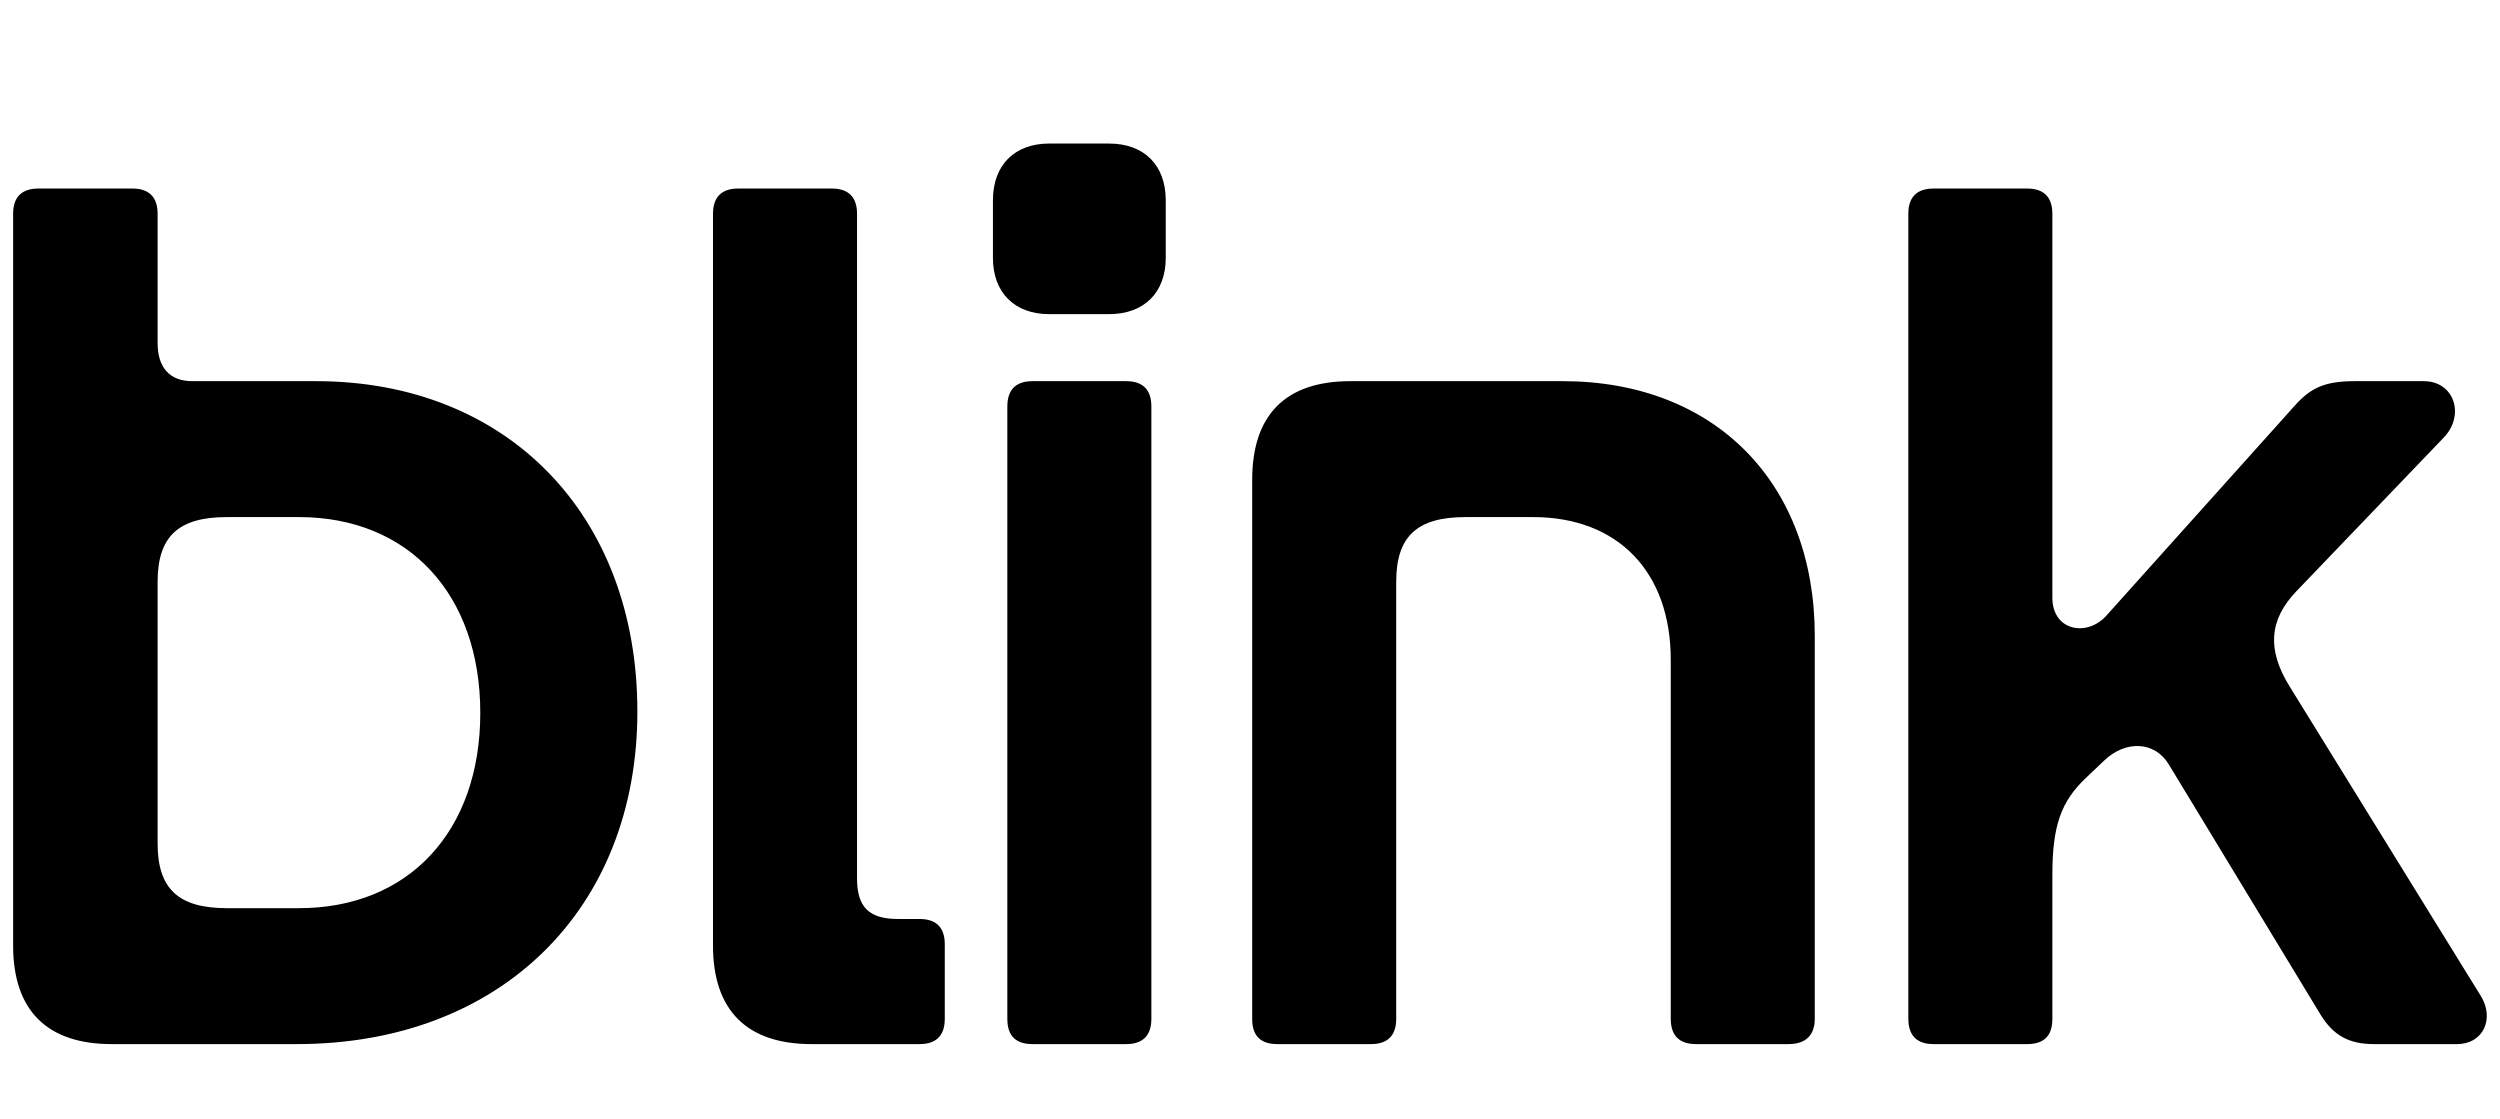 <svg width="181" height="81" viewBox="0 0 181 81" fill="none" xmlns="http://www.w3.org/2000/svg">
<g clip-path="url(#clip0_4685_53)">
<path d="M138.165 73.768C138.165 74.973 138.785 75.593 139.99 75.593H146.766C147.973 75.593 148.591 75.006 148.591 73.768V63.343C148.591 59.791 149.211 58.031 151.036 56.305L152.339 55.067C153.902 53.567 156.021 53.666 157.03 55.359L167.978 73.41C168.923 74.973 170.062 75.593 171.887 75.593H177.882C179.805 75.593 180.619 73.736 179.611 72.107L165.762 49.688C164.133 47.049 164.264 44.899 166.251 42.814L176.936 31.67C178.469 30.074 177.718 27.596 175.469 27.596H170.486C168.303 27.596 167.292 28.085 166.153 29.356L152.5 44.573C151.099 46.136 148.591 45.68 148.591 43.27V15.475C148.591 14.27 147.971 13.65 146.766 13.65H139.988C138.783 13.65 138.163 14.27 138.163 15.475V73.768H138.165ZM90.657 73.768C90.657 75.006 91.277 75.593 92.482 75.593H99.26C100.465 75.593 101.085 74.973 101.085 73.768V42.129C101.085 38.839 102.585 37.437 106.104 37.437H110.991C117.149 37.437 120.963 41.413 120.963 47.767V73.768C120.963 74.973 121.583 75.593 122.788 75.593H129.498C130.736 75.593 131.389 74.941 131.389 73.768V46.038C131.389 34.927 124.124 27.596 113.141 27.596H97.763C93.071 27.596 90.659 30.041 90.659 34.733V73.768H90.657ZM72.931 73.768C72.931 75.006 73.551 75.593 74.756 75.593H81.534C82.739 75.593 83.359 74.973 83.359 73.768V29.422C83.359 28.216 82.739 27.596 81.534 27.596H74.756C73.551 27.596 72.931 28.216 72.931 29.422V73.768ZM71.888 18.67C71.888 21.181 73.451 22.744 75.961 22.744H80.294C82.835 22.744 84.4 21.181 84.4 18.67V14.499C84.4 11.958 82.838 10.393 80.294 10.393H75.961C73.453 10.393 71.888 11.956 71.888 14.499V18.67ZM51.621 68.457C51.621 73.148 54.066 75.593 58.757 75.593H66.577C67.782 75.593 68.402 74.973 68.402 73.768V68.359C68.402 67.154 67.782 66.534 66.577 66.534H65.014C62.929 66.534 62.049 65.687 62.049 63.602V15.475C62.049 14.27 61.429 13.65 60.224 13.65H53.446C52.241 13.65 51.621 14.27 51.621 15.475V68.457ZM11.411 42.131V61.061C11.411 64.351 12.911 65.752 16.43 65.752H21.642C29.593 65.752 34.773 60.182 34.773 51.611C34.773 43.041 29.593 37.437 21.642 37.437H16.43C12.911 37.437 11.411 38.839 11.411 42.129V42.131ZM11.411 24.826C11.411 26.619 12.291 27.596 13.919 27.596H22.88C36.729 27.596 46.146 37.274 46.146 51.513C46.146 65.752 36.306 75.593 21.479 75.593H8.086C3.395 75.593 0.95 73.148 0.95 68.457V15.475C0.95 14.27 1.57 13.65 2.775 13.65H9.586C10.791 13.65 11.411 14.27 11.411 15.475V24.826Z" fill="black"/>
</g>
<defs>
<clipPath id="clip0_4685_53">
<rect width="179.095" height="65.203" fill="white" transform="translate(0.953 10.393)"/>
</clipPath>
</defs>
</svg>

